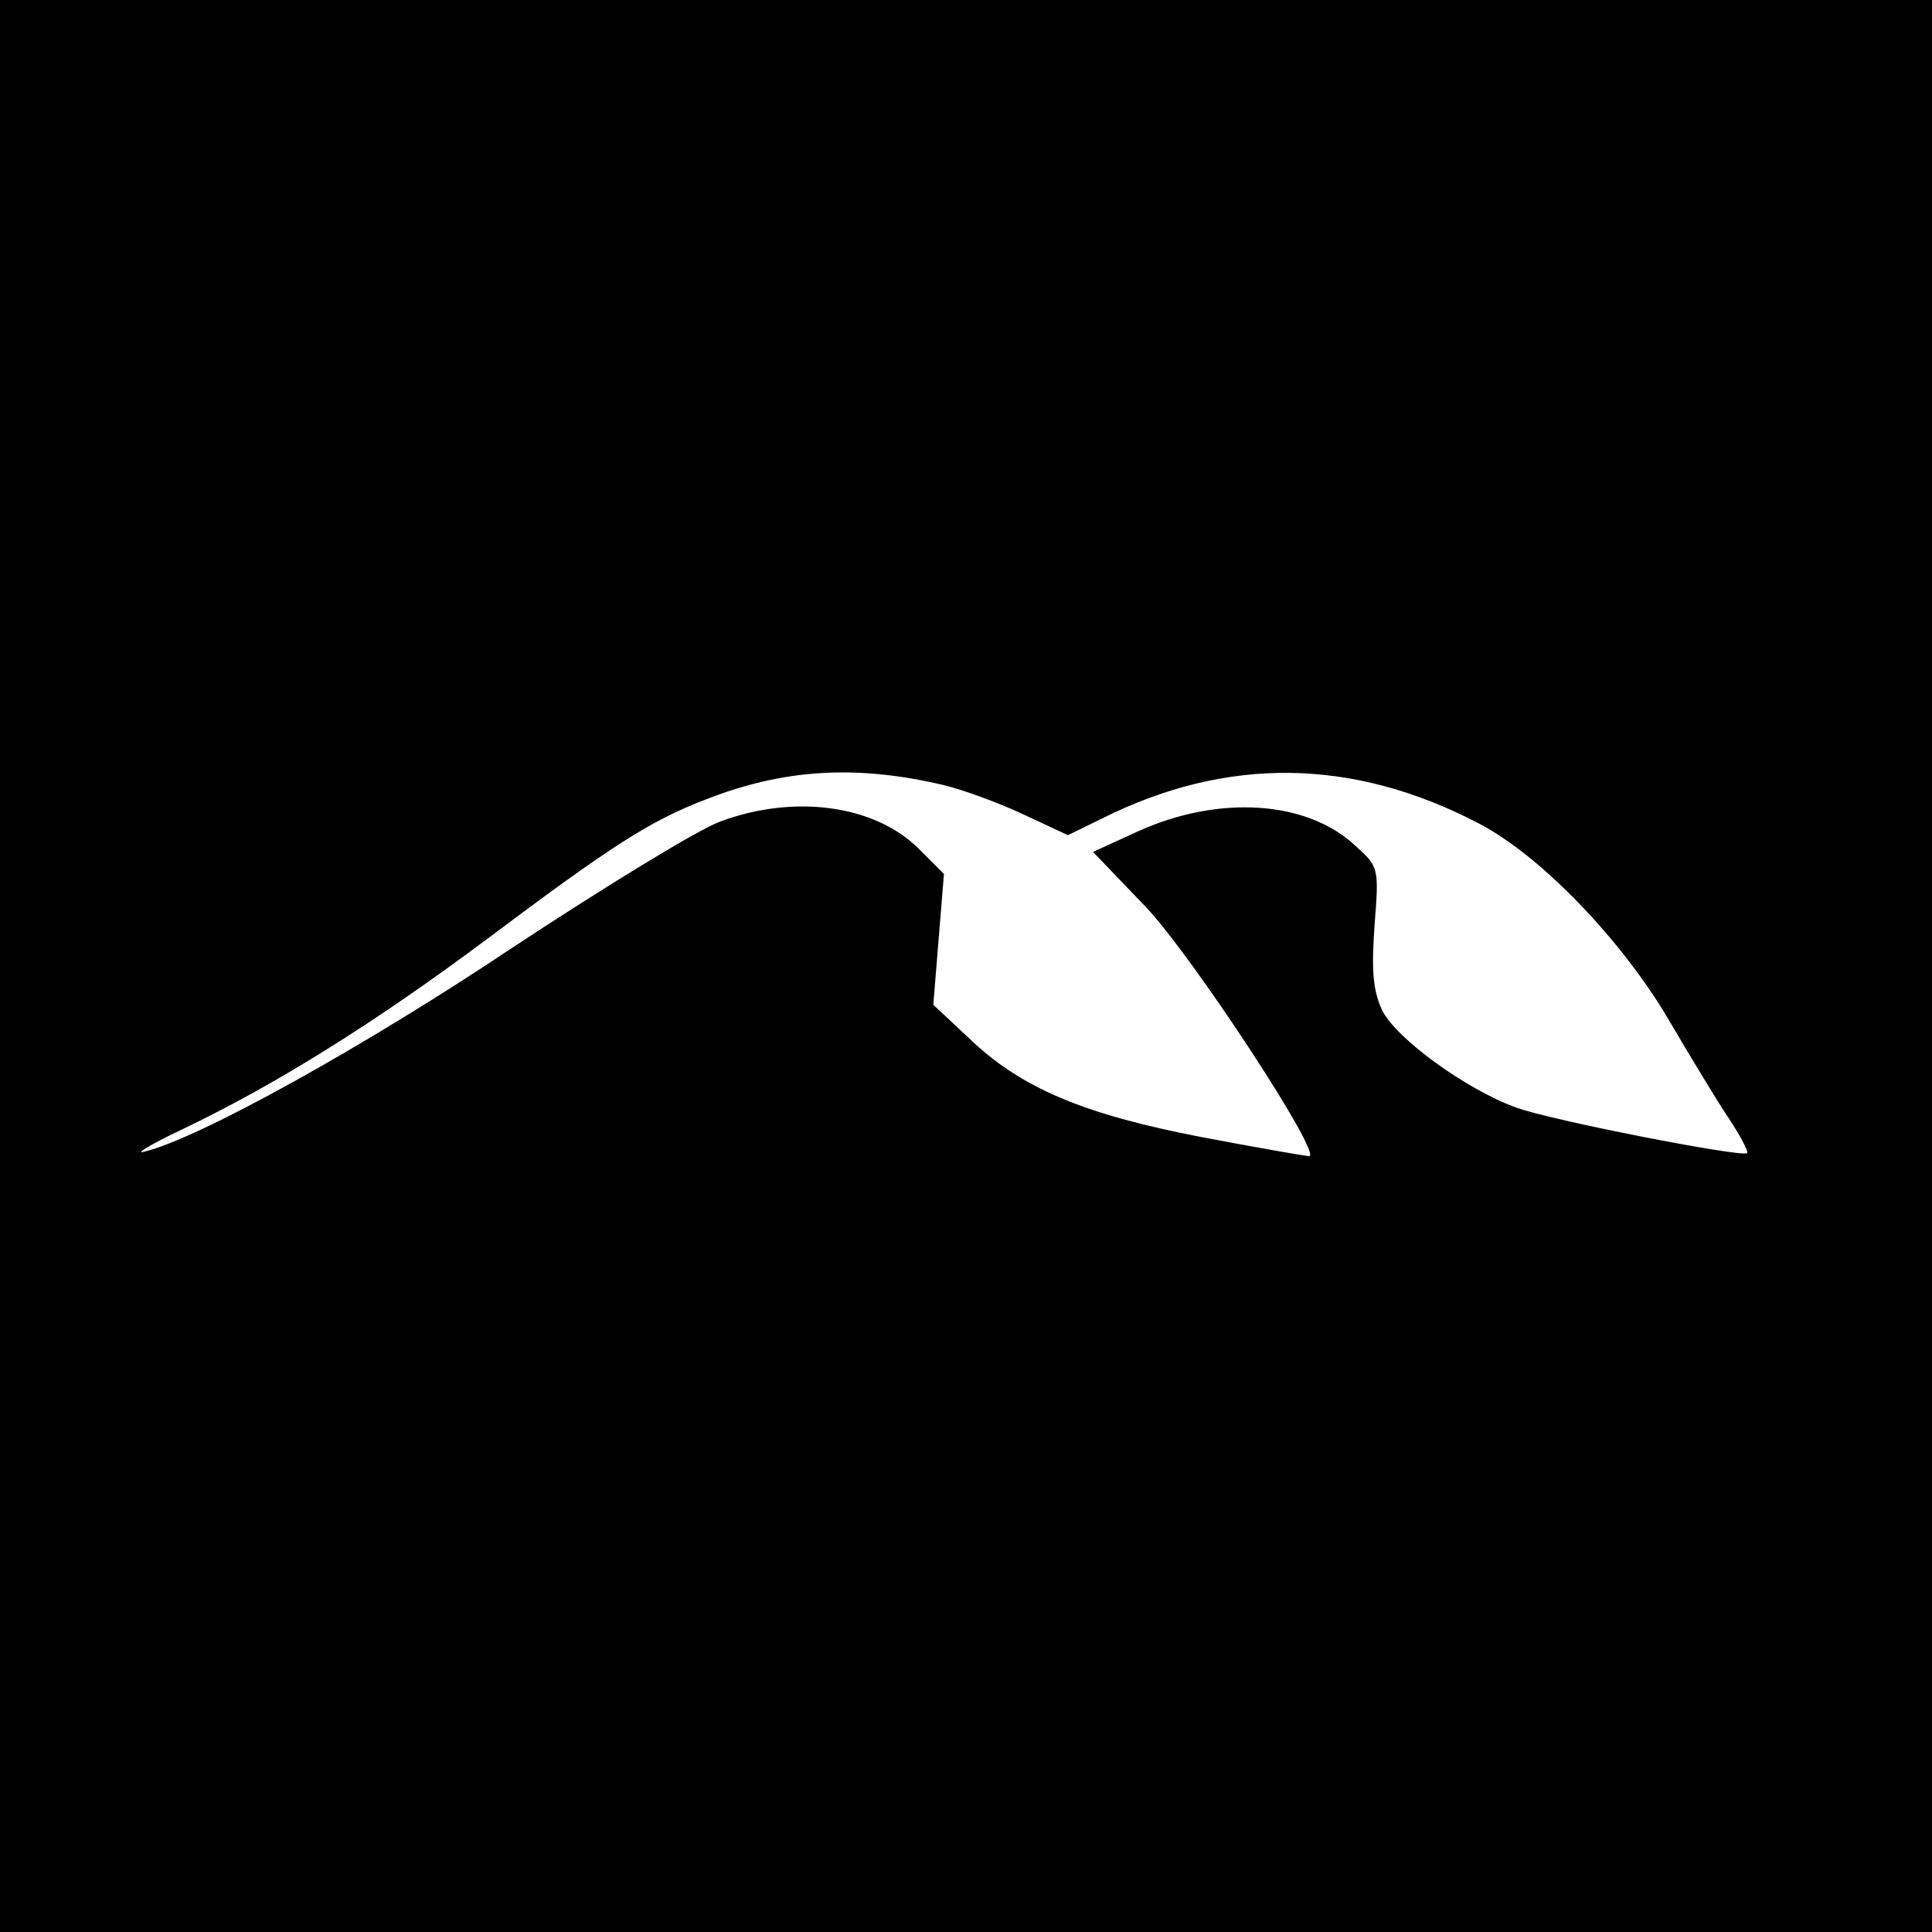 <?xml version="1.0" standalone="no"?>
<!DOCTYPE svg PUBLIC "-//W3C//DTD SVG 20010904//EN"
 "http://www.w3.org/TR/2001/REC-SVG-20010904/DTD/svg10.dtd">
<svg version="1.0" xmlns="http://www.w3.org/2000/svg"
 width="254pt" height="254pt" viewBox="0 0 254 254"
 preserveAspectRatio="xMidYMid meet">
<g transform="translate(0,254) scale(0.1,-0.1)"
fill="#000000" stroke="none">
<path d="M0 1270 l0 -1270 1270 0 1270 0 0 1270 0 1270 -1270 0 -1270 0 0
-1270z m1240 238 c25 -6 72 -23 104 -38 l60 -28 45 22 c164 82 330 80 496 -7
82 -43 188 -154 249 -258 27 -46 62 -104 78 -128 16 -24 27 -45 25 -47 -6 -6
-258 43 -304 60 -66 24 -158 91 -176 128 -12 26 -14 52 -10 110 6 77 6 78 -25
106 -64 60 -180 67 -286 19 l-59 -27 70 -73 c62 -66 233 -327 214 -327 -4 0
-67 11 -141 25 -156 30 -239 65 -307 131 l-46 43 7 86 7 86 -33 33 c-58 58
-164 72 -261 36 -30 -11 -152 -86 -272 -165 -194 -130 -414 -252 -485 -269
-14 -4 7 9 47 28 124 59 257 142 404 252 164 123 214 155 287 183 102 40 197
46 312 19z"/>
</g>
</svg>
